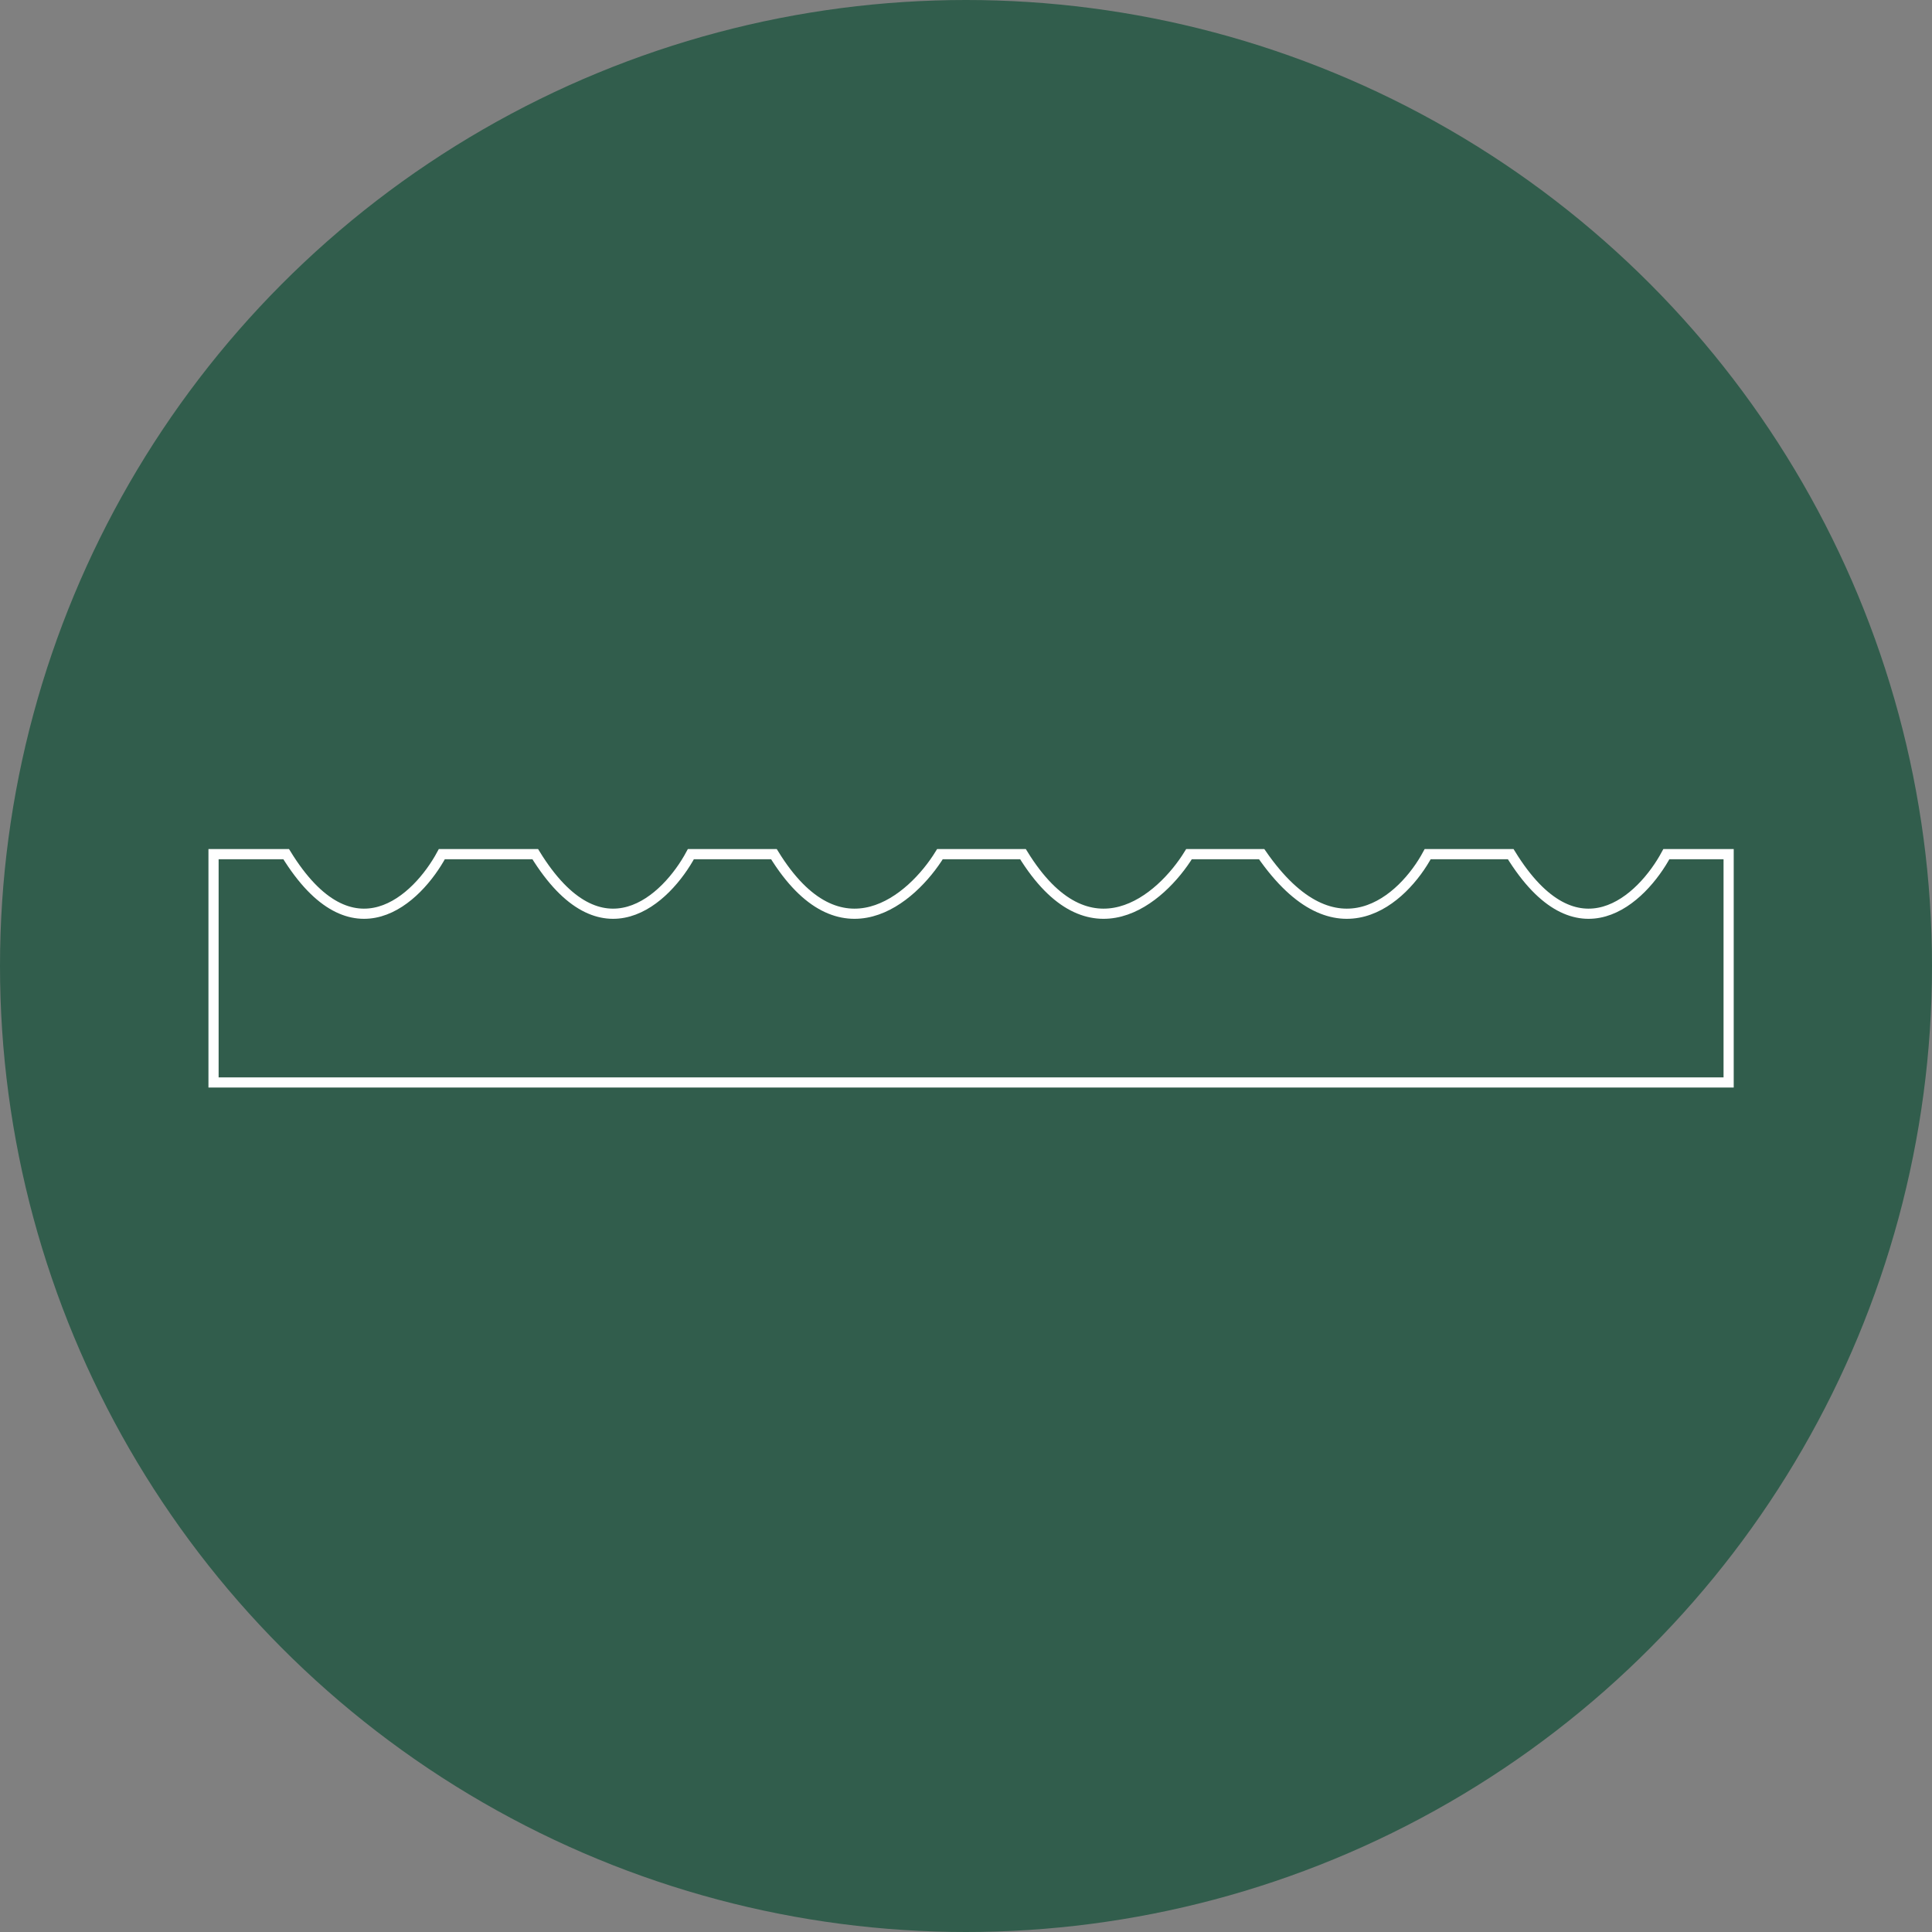 <?xml version="1.0" encoding="UTF-8"?> <svg xmlns="http://www.w3.org/2000/svg" width="190" height="190" viewBox="0 0 190 190" fill="none"><rect x="0" y="0" width="190" height="190" fill="#808080" stroke="none"/> <circle cx="95" cy="95" r="95" fill="#315D4C"></circle> <path d="M163.877 84H170V106.452H21V84H28.144C34.675 94.614 41.071 88.422 43.452 84H52.637C59.169 94.614 65.564 88.422 67.945 84H76.11C82.641 94.614 89.717 88.422 92.438 84H100.603C107.134 94.614 114.21 88.422 116.932 84H124.075C131.423 94.614 138.023 88.422 140.404 84H148.568C155.1 94.614 161.495 88.422 163.877 84Z" fill="#315D4C" stroke="white"></path> </svg> 